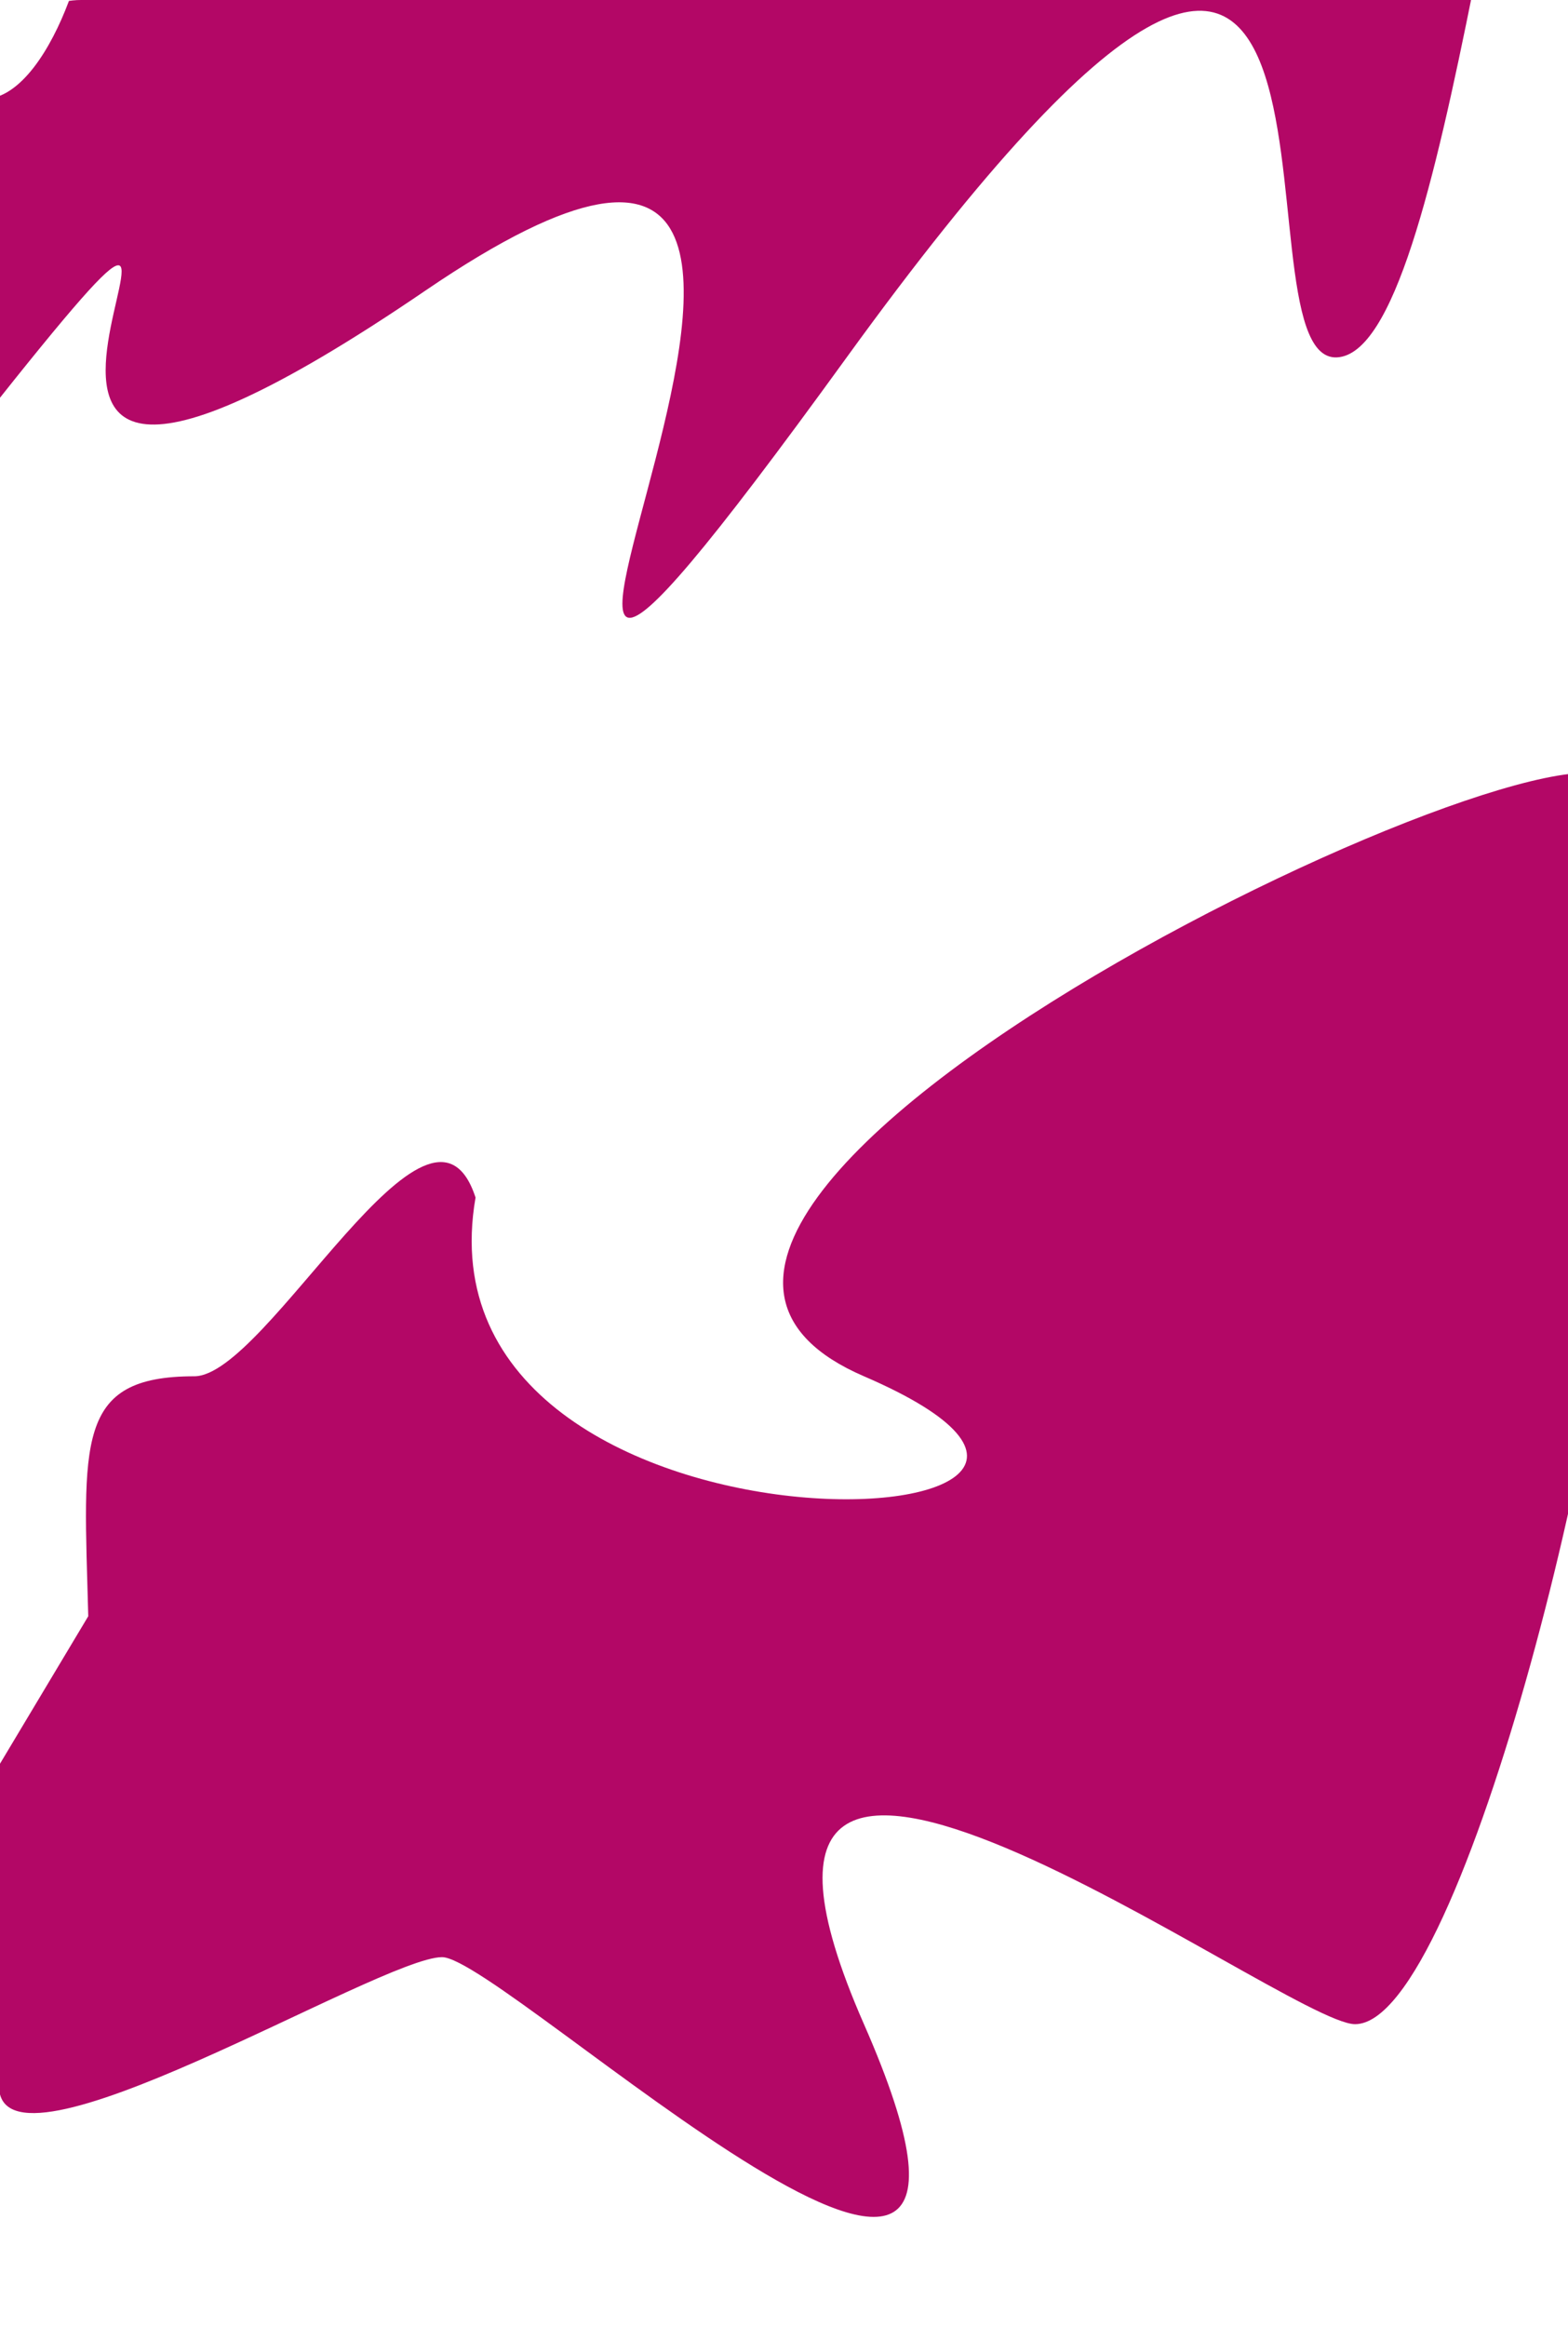 <?xml version="1.0" encoding="UTF-8"?> <svg xmlns="http://www.w3.org/2000/svg" width="290" height="430" viewBox="0 0 290 430" fill="none"> <g clip-path="url(#clip0_852_4101)"> <g clip-path="url(#clip1_852_4101)"> <path d="M13.394 -9.199C7.398 1.794 8.891 -110.419 32.968 -53.456C57.046 3.507 76.491 -112.211 84.89 -86.421C72.422 -14.502 143.551 -38.465 156.593 -53.456C169.635 -68.446 227.002 -198.578 295.672 -161.622C364.342 -124.667 295.672 -93.632 295.672 -93.632C277.405 -61.736 268.323 65.043 247.252 66.042C226.181 67.042 261.438 -78.568 156.593 66.042C51.749 210.653 193.117 -24.269 78.709 53.68C-35.7 131.63 63.83 -7.031 -3.089 77.374C-70.008 161.778 -17.081 18.321 -3.089 18.321C10.902 18.321 19.39 -20.192 13.394 -9.199Z" fill="#B30766"></path> </g> <g clip-path="url(#clip2_852_4101)"> <path d="M16.323 298.668C15.461 266.446 13.813 254.326 35.933 254.326C49.434 254.326 79.536 195.459 87.951 221.298C75.46 293.354 231.829 285.366 159.788 254.326C87.747 223.287 299.414 123.946 299.125 145.953C298.862 165.937 299.125 214.073 299.125 214.073C300.849 250.036 270.724 374.053 250.615 374.053C237.687 374.053 121.646 287.239 159.788 374.053C197.929 460.866 93.249 361.667 81.758 361.667C70.268 361.667 -0.233 404.972 -0.191 385.406C-0.115 349.282 -0.191 326.241 -0.191 326.241L16.323 298.668Z" fill="#B30766"></path> </g> </g> <defs> <clipPath id="clip0_852_4101"> <rect width="290" height="430" rx="15" fill="white"></rect> </clipPath> <clipPath id="clip1_852_4101"> <rect width="364" height="283.969" fill="white" transform="translate(-37 -169)"></rect> </clipPath> <clipPath id="clip2_852_4101"> <rect width="301" height="268.469" fill="white" transform="translate(-1 142)"></rect> </clipPath> </defs> </svg> 